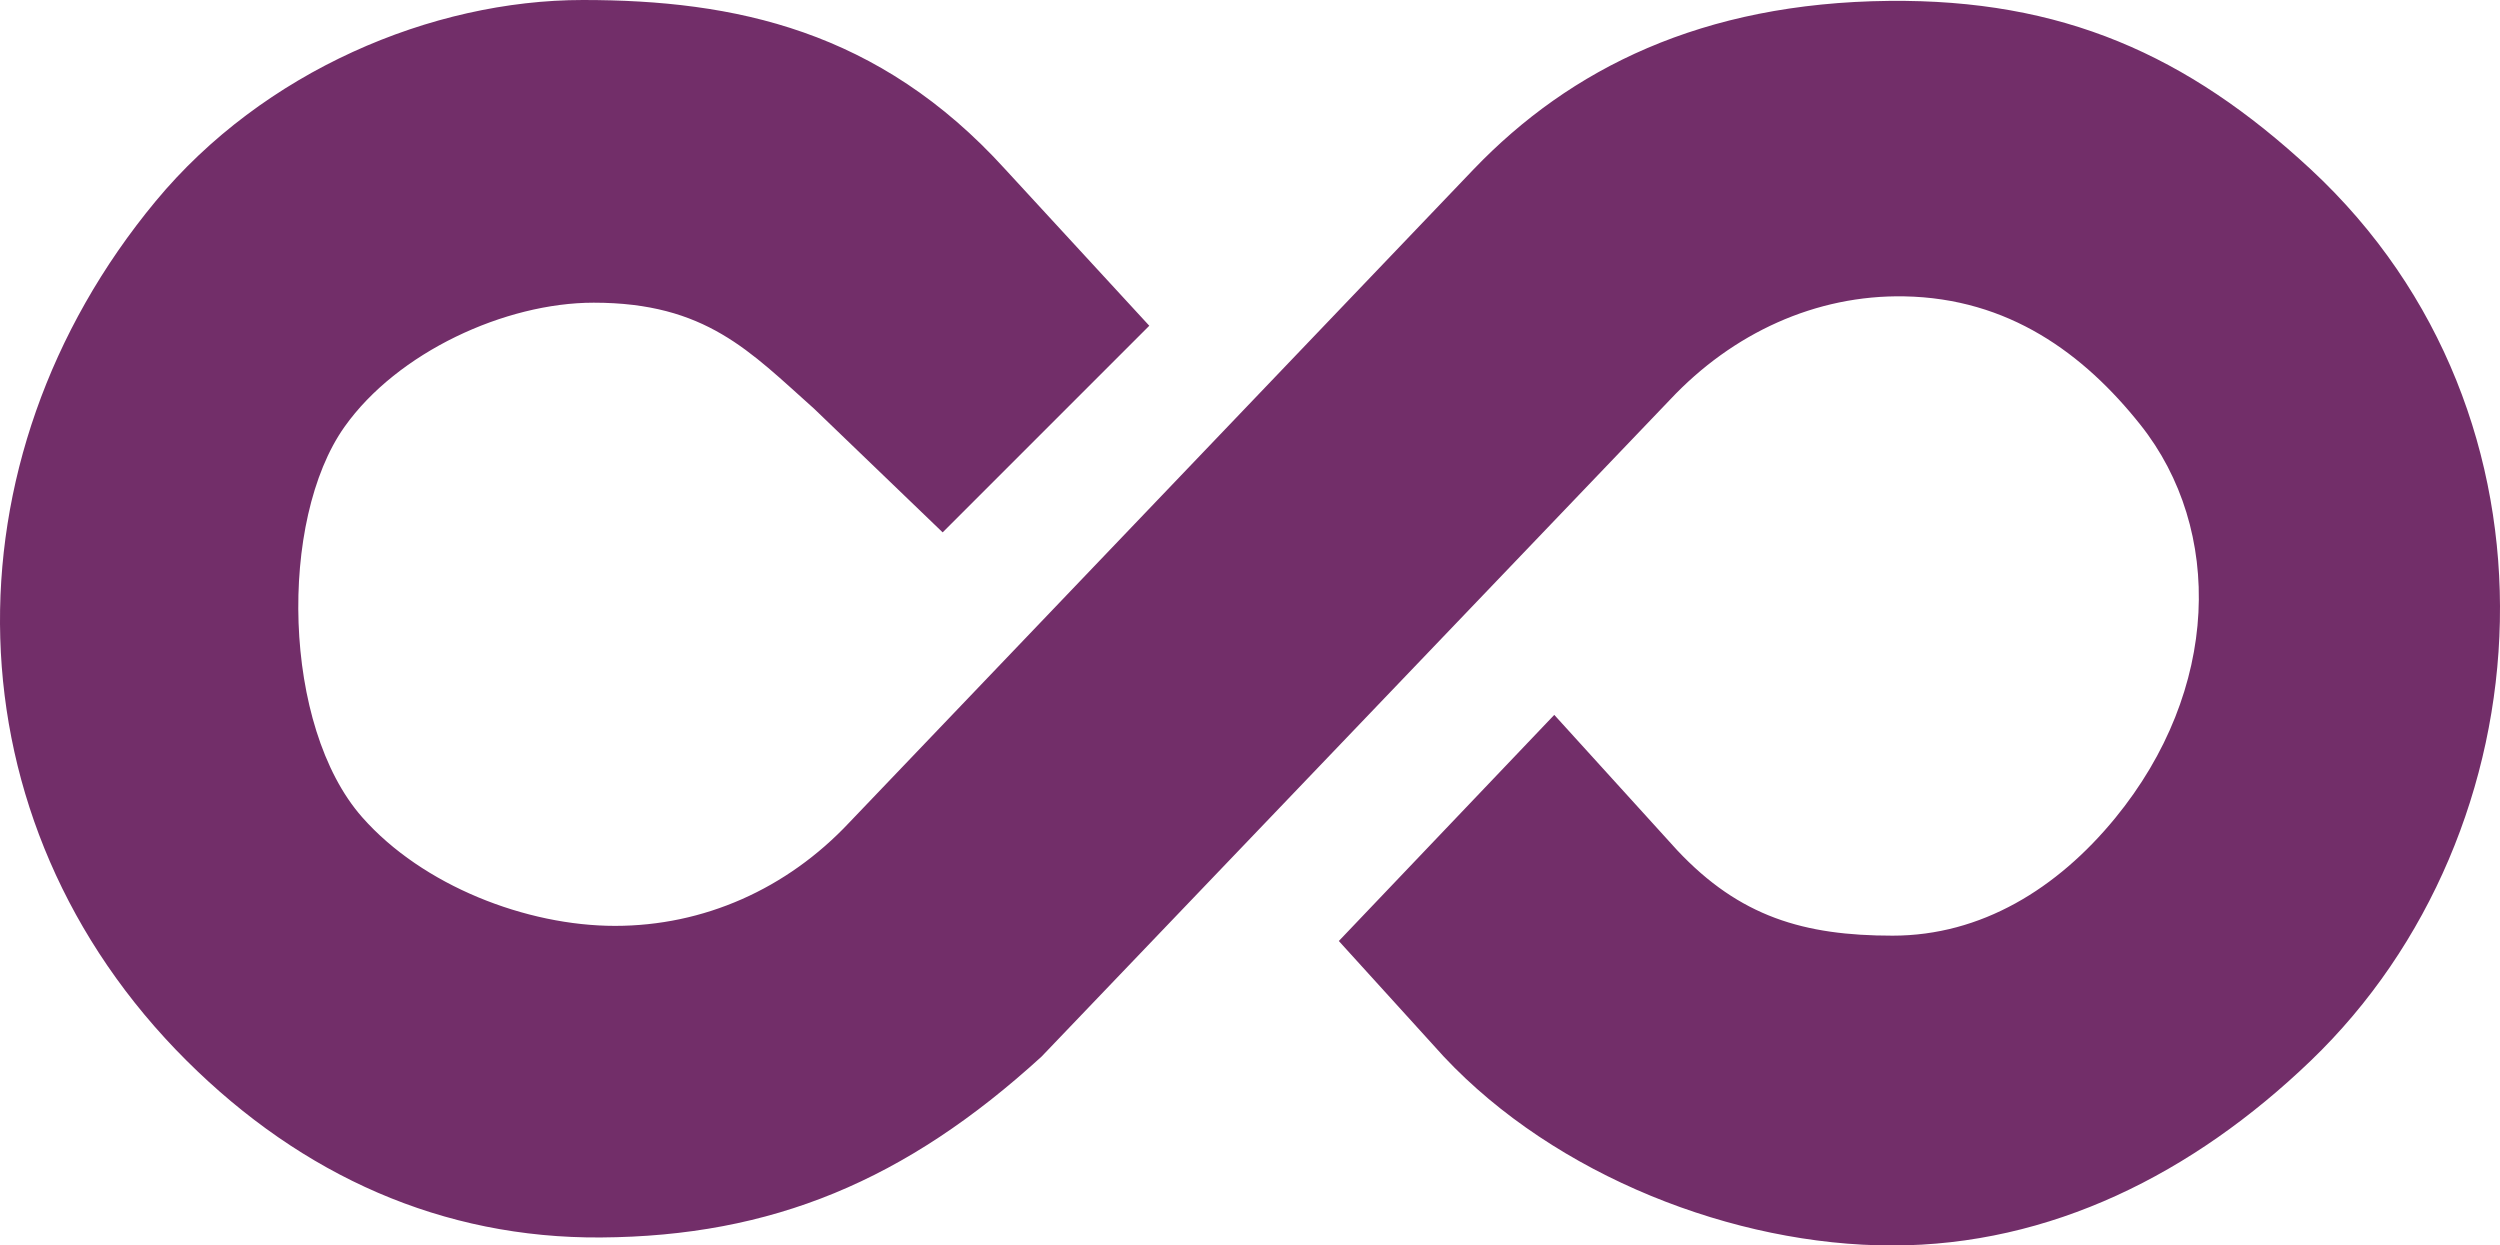 <?xml version="1.0" encoding="UTF-8"?>
<svg id="_レイヤー_2" data-name="レイヤー 2" xmlns="http://www.w3.org/2000/svg" viewBox="0 0 1002.953 499.664">
  <defs>
    <style>
      .cls-1 {
        fill: #722e69;
      }
    </style>
  </defs>
  <g id="_ロゴOUTLINE" data-name="ロゴOUTLINE">
    <path class="cls-1" d="M926.988,425.583c-47.264,45.38-104.467,74.081-167.886,74.081-63.42,0-135.017-27.976-179.86-75.748l-42.131-46.4,86.432-90.718,49.302,54.298c25.104,26.742,50.916,34.277,86.418,34.277,35.5,0,66.042-18.775,89.29-47.145,42.145-51.431,43.573-115.719,10.165-157.777-22.814-28.72-53.024-50.803-94.763-51.557-35.495-.641-68.878,14.728-93.981,41.47l-252.154,263.552c-54.519,49.775-108.166,72.081-176.793,72.534-63.417.418-119.652-24.652-166.1-70.867C-21.841,329.3-23.672,184.654,62.449,80.718,105.598,28.642,173.084,0,233.885,0c60.8,0,118.688,12.046,169.37,67.89l57.818,62.795-82.896,82.896-51.561-49.597c-25.856-23.046-43.443-42.55-88.445-42.55-35.5,0-78.751,19.883-99.963,49.806-26.471,37.341-25.042,120.202,7.102,156.632,24.268,27.503,65.933,43.573,101.433,43.573,35.502,0,68.878-14.728,93.981-41.47l250.493-262.085C629.973,27.501,682.823,1.13,757.836.357c69.289-.714,119.58,21.529,169.152,67.533,106.574,98.903,95.859,265.655,0,357.693Z"/>
  </g>
</svg>